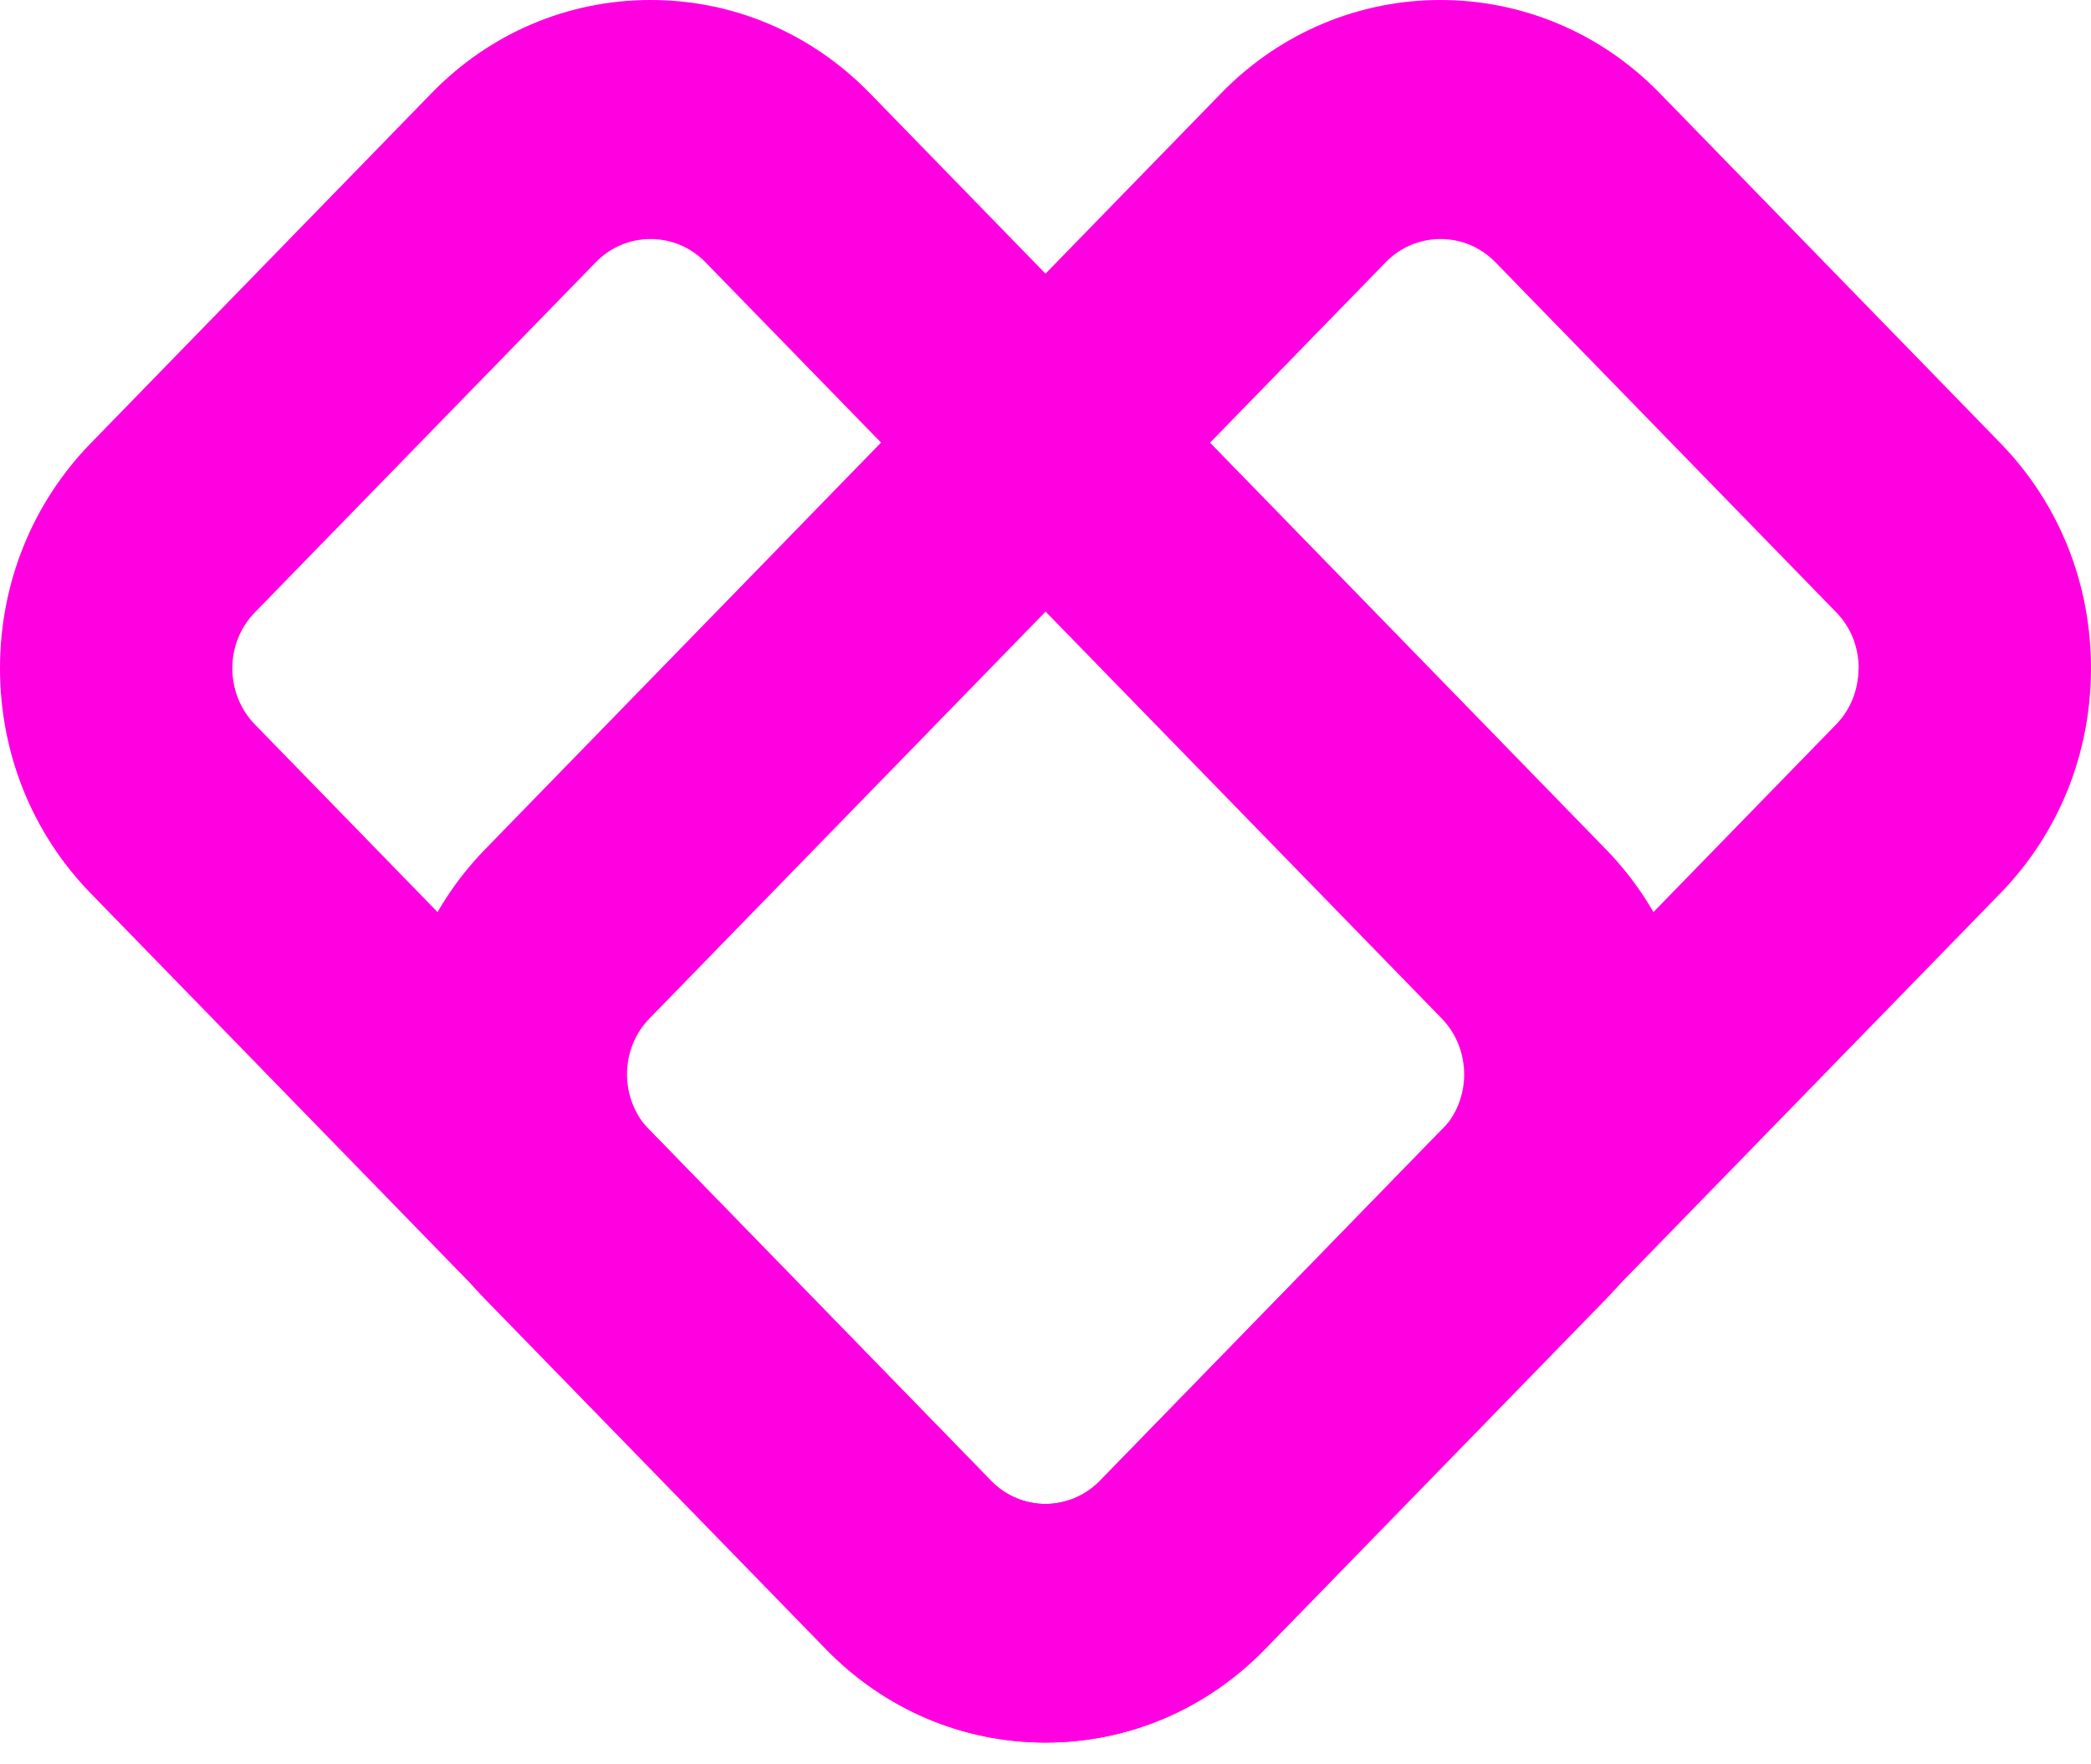<svg width="32" height="27" viewBox="0 0 32 27" fill="none" xmlns="http://www.w3.org/2000/svg">
<path d="M30.616 6.784L25.399 1.425C23.549 -0.475 20.54 -0.475 18.69 1.425L7.425 12.996C6.531 13.914 6.037 15.139 6.037 16.439C6.037 17.743 6.531 18.965 7.425 19.883L12.642 25.241C13.536 26.159 14.729 26.667 15.995 26.667C17.261 26.667 18.453 26.159 19.347 25.241L30.612 13.671C31.506 12.753 32 11.531 32 10.227C32 8.923 31.509 7.702 30.616 6.784ZM28.442 10.227C28.442 10.556 28.32 10.86 28.098 11.088L16.833 22.659C16.37 23.134 15.619 23.134 15.16 22.659L9.943 17.3C9.48 16.825 9.48 16.054 9.943 15.582L21.208 4.012C21.431 3.783 21.73 3.658 22.046 3.658C22.363 3.658 22.658 3.783 22.884 4.012L28.101 9.37C28.324 9.599 28.445 9.902 28.445 10.231L28.442 10.227Z" fill="#FF00E0"/>
<path d="M24.575 12.996L13.31 1.425C12.416 0.507 11.223 0 9.957 0C8.691 0 7.498 0.507 6.605 1.425L1.388 6.784C0.494 7.702 0 8.927 0 10.227C0 11.528 0.494 12.753 1.388 13.671L12.653 25.241C13.546 26.159 14.739 26.667 16.005 26.667C17.271 26.667 18.464 26.159 19.358 25.241L24.575 19.883C25.469 18.965 25.963 17.74 25.963 16.439C25.963 15.139 25.469 13.914 24.575 12.996ZM22.057 17.3L16.84 22.659C16.378 23.134 15.626 23.134 15.167 22.659L3.902 11.088C3.44 10.613 3.44 9.841 3.902 9.37L9.119 4.012C9.342 3.783 9.641 3.658 9.957 3.658C10.274 3.658 10.569 3.783 10.795 4.012L22.06 15.582C22.523 16.057 22.523 16.829 22.06 17.3H22.057Z" fill="#FF00E0"/>
</svg>
